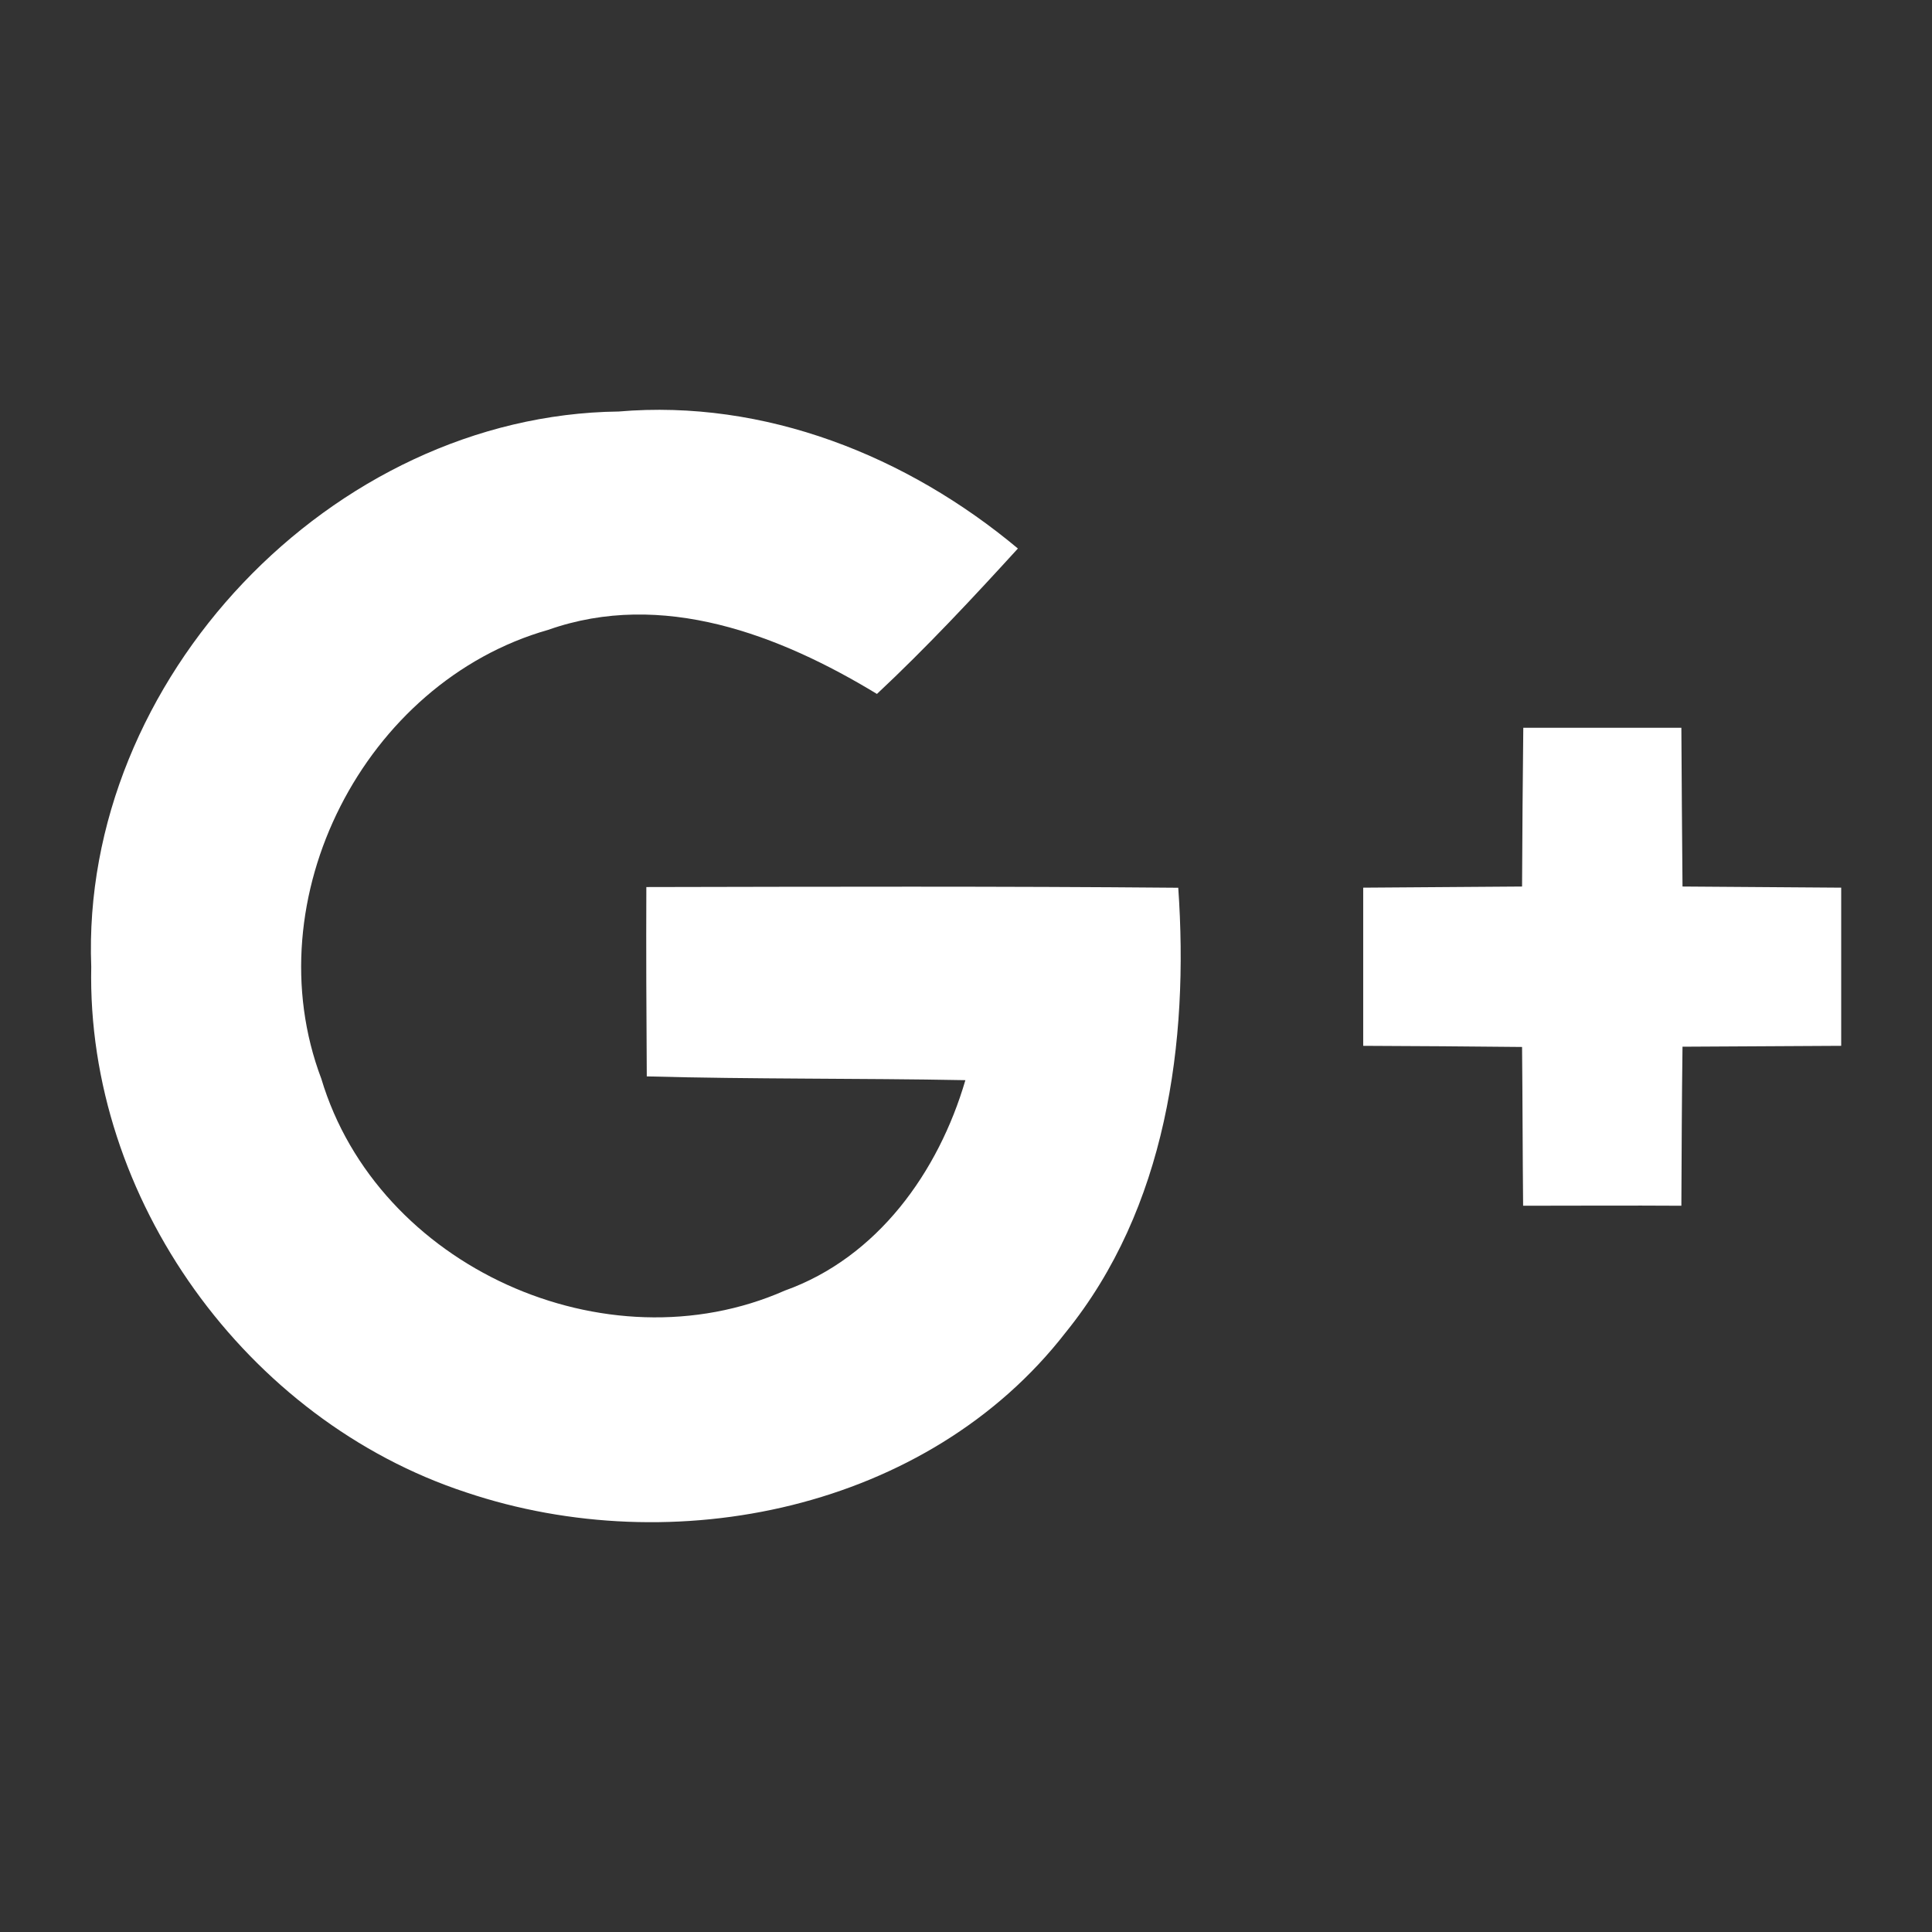 <?xml version="1.0" encoding="utf-8"?>
<!-- Generator: Adobe Illustrator 15.0.0, SVG Export Plug-In . SVG Version: 6.00 Build 0)  -->
<!DOCTYPE svg PUBLIC "-//W3C//DTD SVG 1.1//EN" "http://www.w3.org/Graphics/SVG/1.1/DTD/svg11.dtd">
<svg version="1.1" id="Layer_1" xmlns="http://www.w3.org/2000/svg" xmlns:xlink="http://www.w3.org/1999/xlink" x="0px" y="0px"
	 width="22px" height="22px" viewBox="0 0 22 22" enable-background="new 0 0 22 22" xml:space="preserve">
<rect x="0" y="0" width="22" height="22" fill="#333333" stroke="none"/>
<g>
	<path fill="#FFFFFF" d="M1.039,11.008C0.914,7.742,3.776,4.726,7.044,4.686c1.665-0.142,3.285,0.505,4.547,1.56
		c-0.518,0.568-1.044,1.131-1.605,1.656c-1.11-0.674-2.446-1.188-3.743-0.73c-2.093,0.595-3.359,3.064-2.584,5.112
		c0.64,2.139,3.24,3.311,5.278,2.412c1.055-0.377,1.75-1.35,2.056-2.396c-1.21-0.023-2.419-0.01-3.628-0.043
		C7.36,11.537,7.357,10.82,7.36,10.101c2.017-0.004,4.037-0.01,6.057,0.008c0.123,1.764-0.136,3.65-1.283,5.065
		c-1.568,2.021-4.468,2.613-6.826,1.82C2.805,16.172,0.984,13.65,1.039,11.008L1.039,11.008z M1.039,11.008"/>
	<path fill="#FFFFFF" d="M17.346,8.287h1.8c0.003,0.602,0.008,1.206,0.013,1.808c0.602,0.005,1.205,0.009,1.807,0.013v1.801
		c-0.602,0.003-1.205,0.006-1.807,0.01c-0.008,0.604-0.01,1.206-0.013,1.811c-0.602-0.004-1.205,0-1.802,0
		c-0.006-0.604-0.006-1.207-0.012-1.808c-0.602-0.007-1.208-0.01-1.809-0.013v-1.801c0.601-0.005,1.203-0.008,1.809-0.013
		C17.335,9.493,17.339,8.888,17.346,8.287L17.346,8.287z M17.346,8.287"/>
</g>
</svg>
